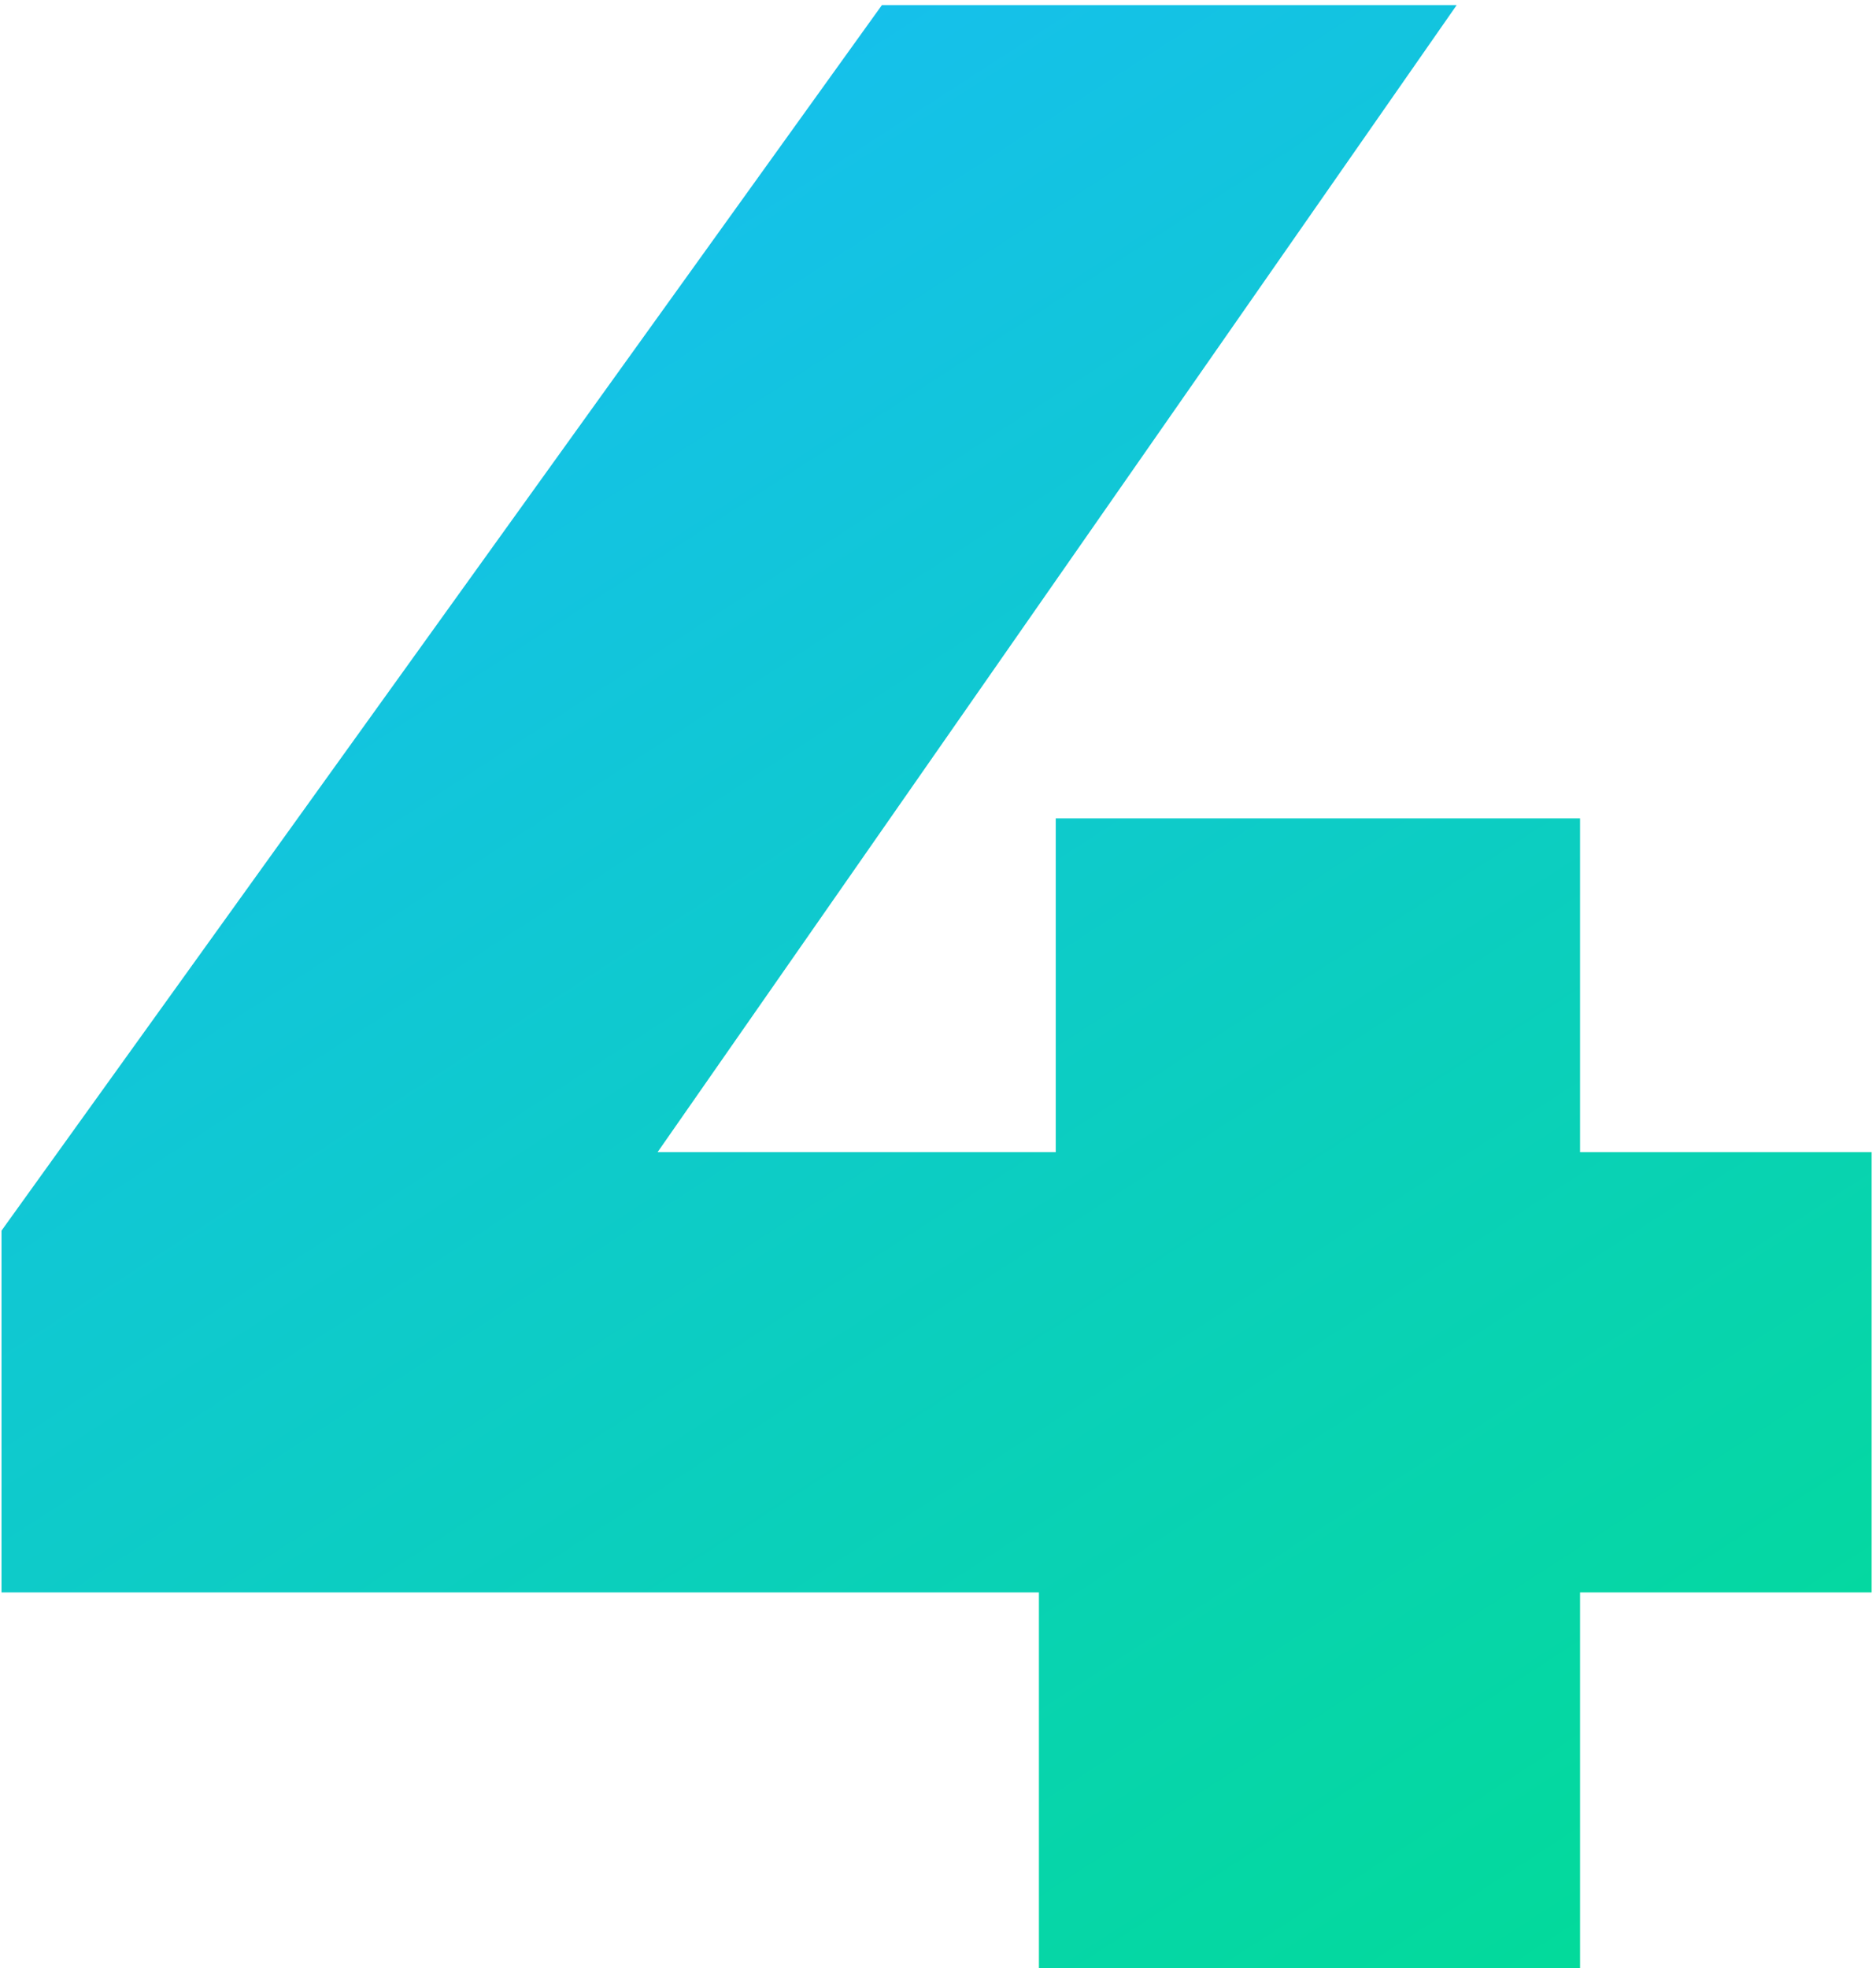 <svg width="184" height="193" viewBox="0 0 184 193" fill="none" xmlns="http://www.w3.org/2000/svg">
<path d="M183.573 112.975V156.15H154.973V193H101.898V156.15H0.148V120.675L86.498 0.5H142.873L64.498 112.975H103.548V80.25H154.973V112.975H183.573Z" fill="url(#paint0_linear_70_675)"/>
<defs>
<linearGradient id="paint0_linear_70_675" x1="21" y1="-13" x2="171" y2="219" gradientUnits="userSpaceOnUse">
<stop stop-color="#1ABAFE"/>
<stop offset="1" stop-color="#00DE8E"/>
</linearGradient>
</defs>
</svg>
